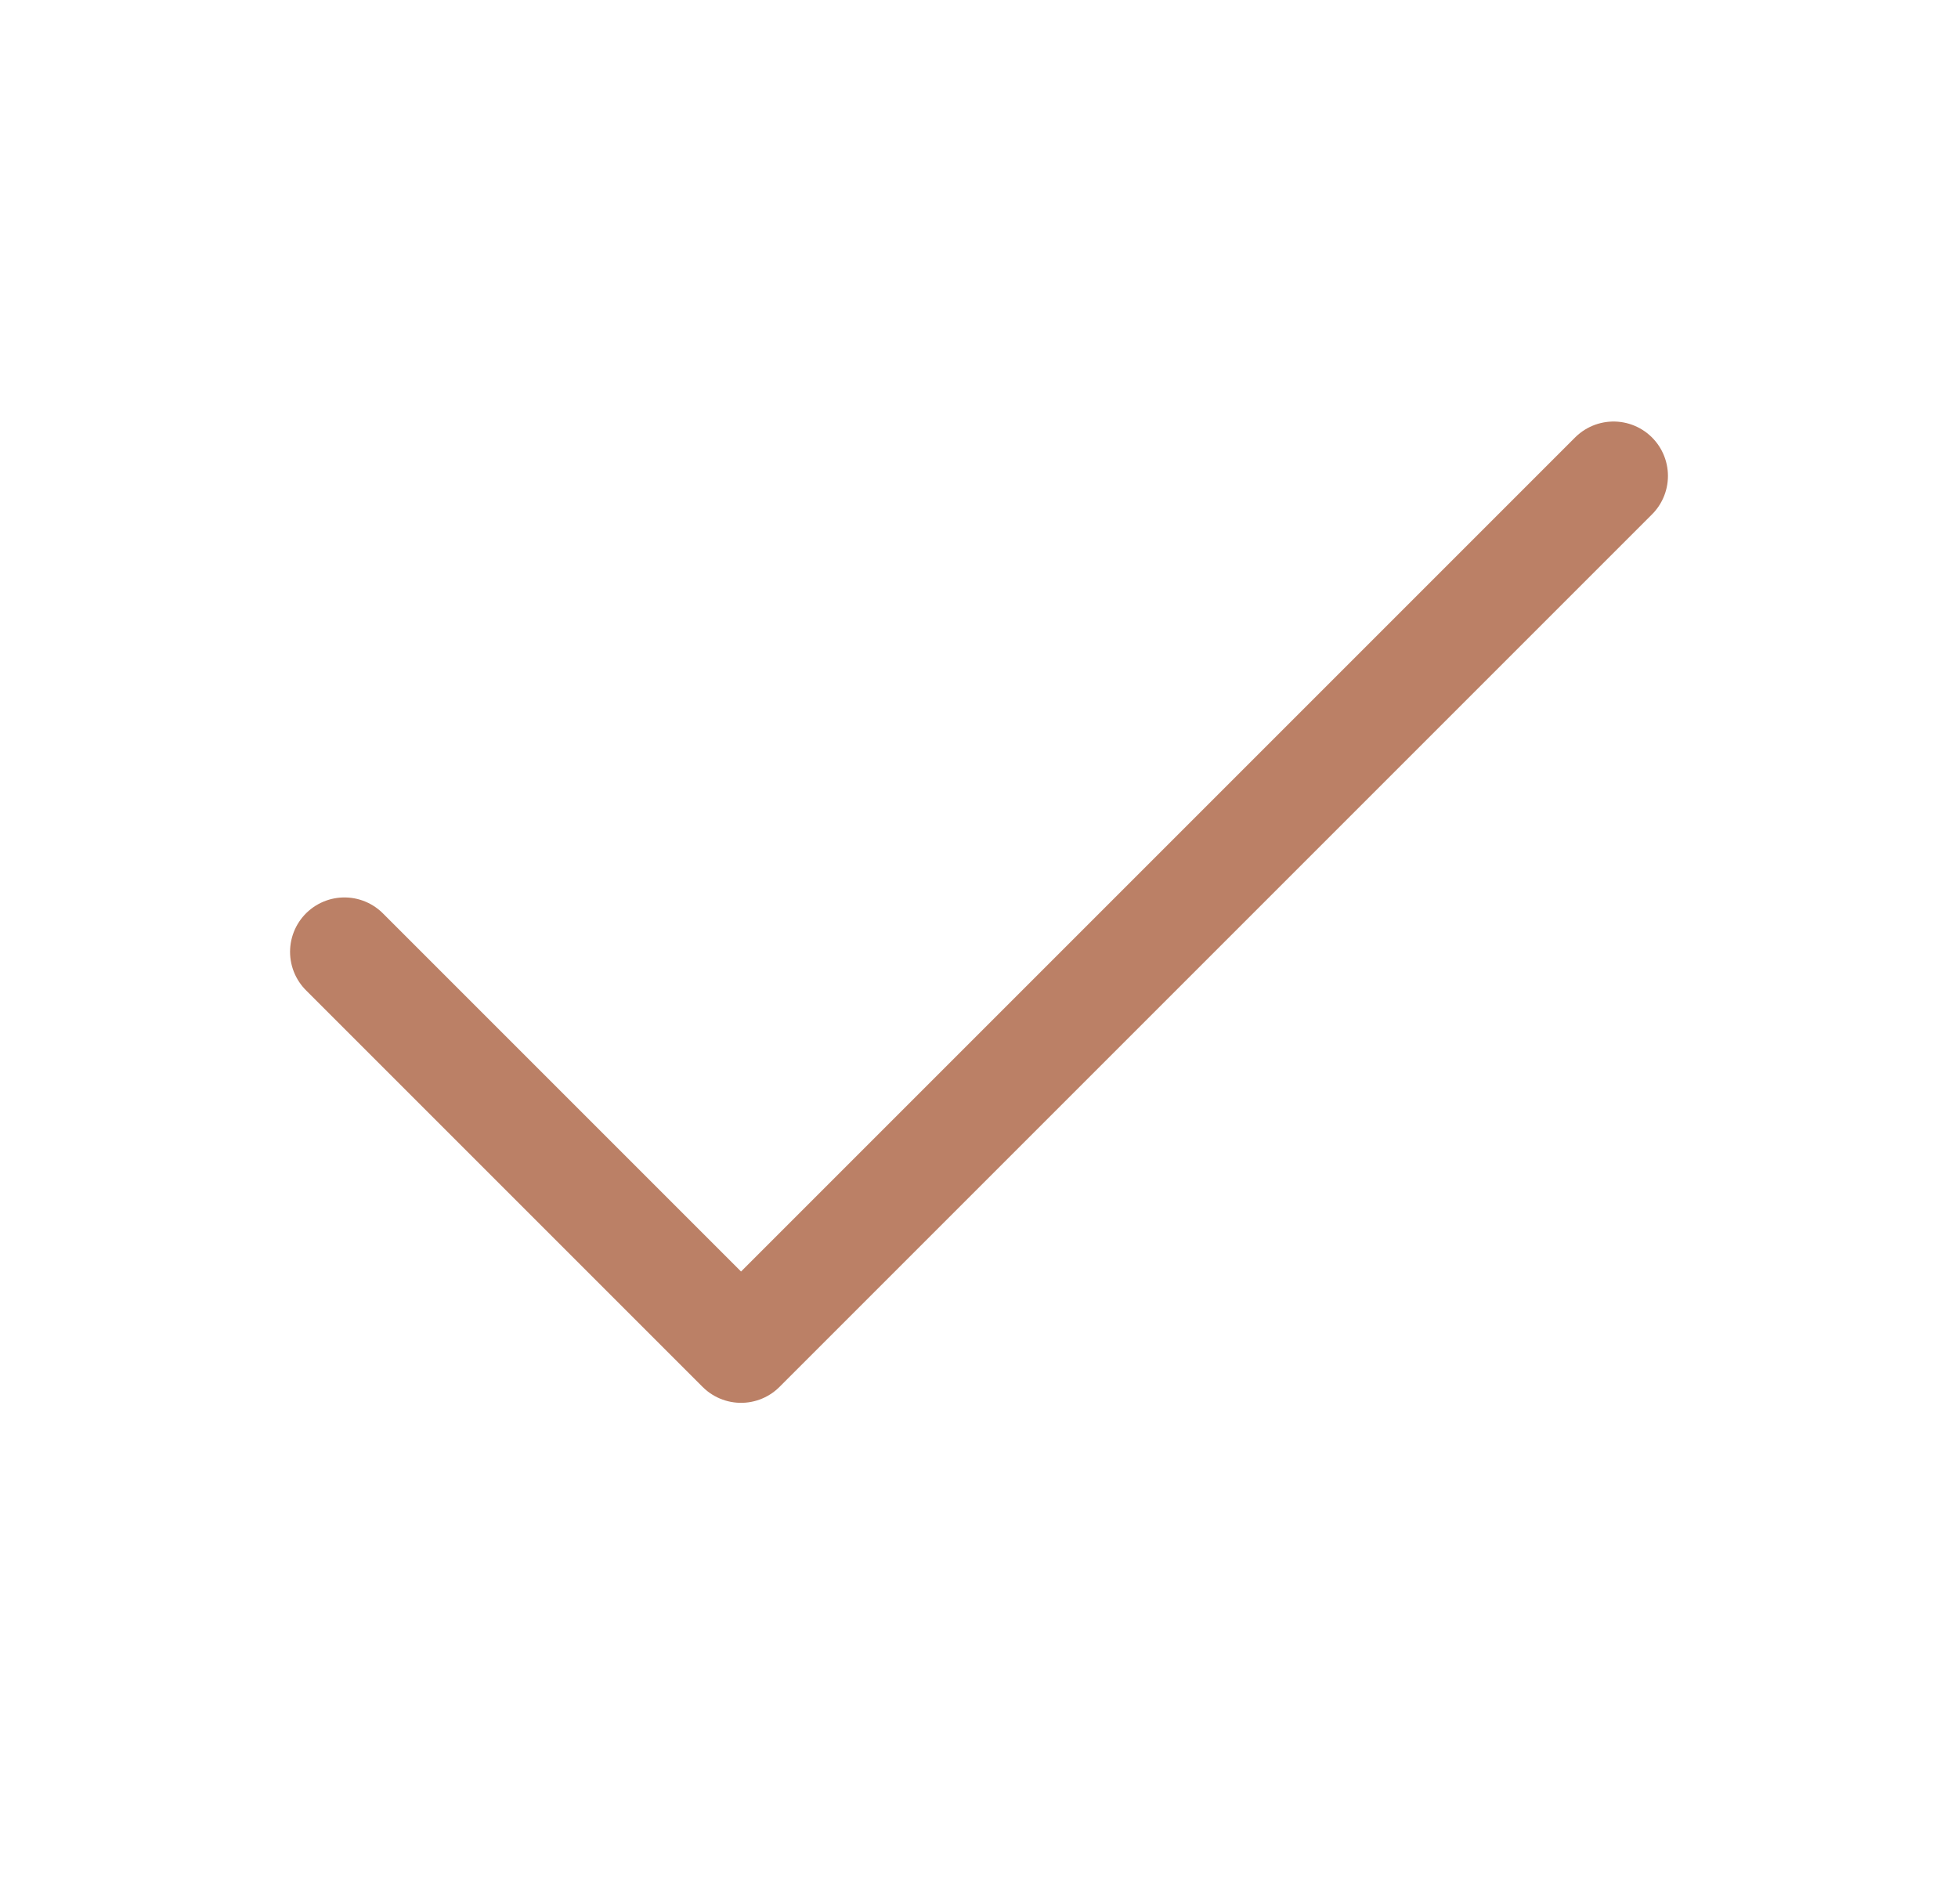 <svg width="36" height="35" viewBox="0 0 36 35" fill="none" xmlns="http://www.w3.org/2000/svg">
<path d="M29.667 8.75L13.625 24.792L6.333 17.5" stroke="#BB8066" stroke-width="2" stroke-linecap="round" stroke-linejoin="round"/>
</svg>
